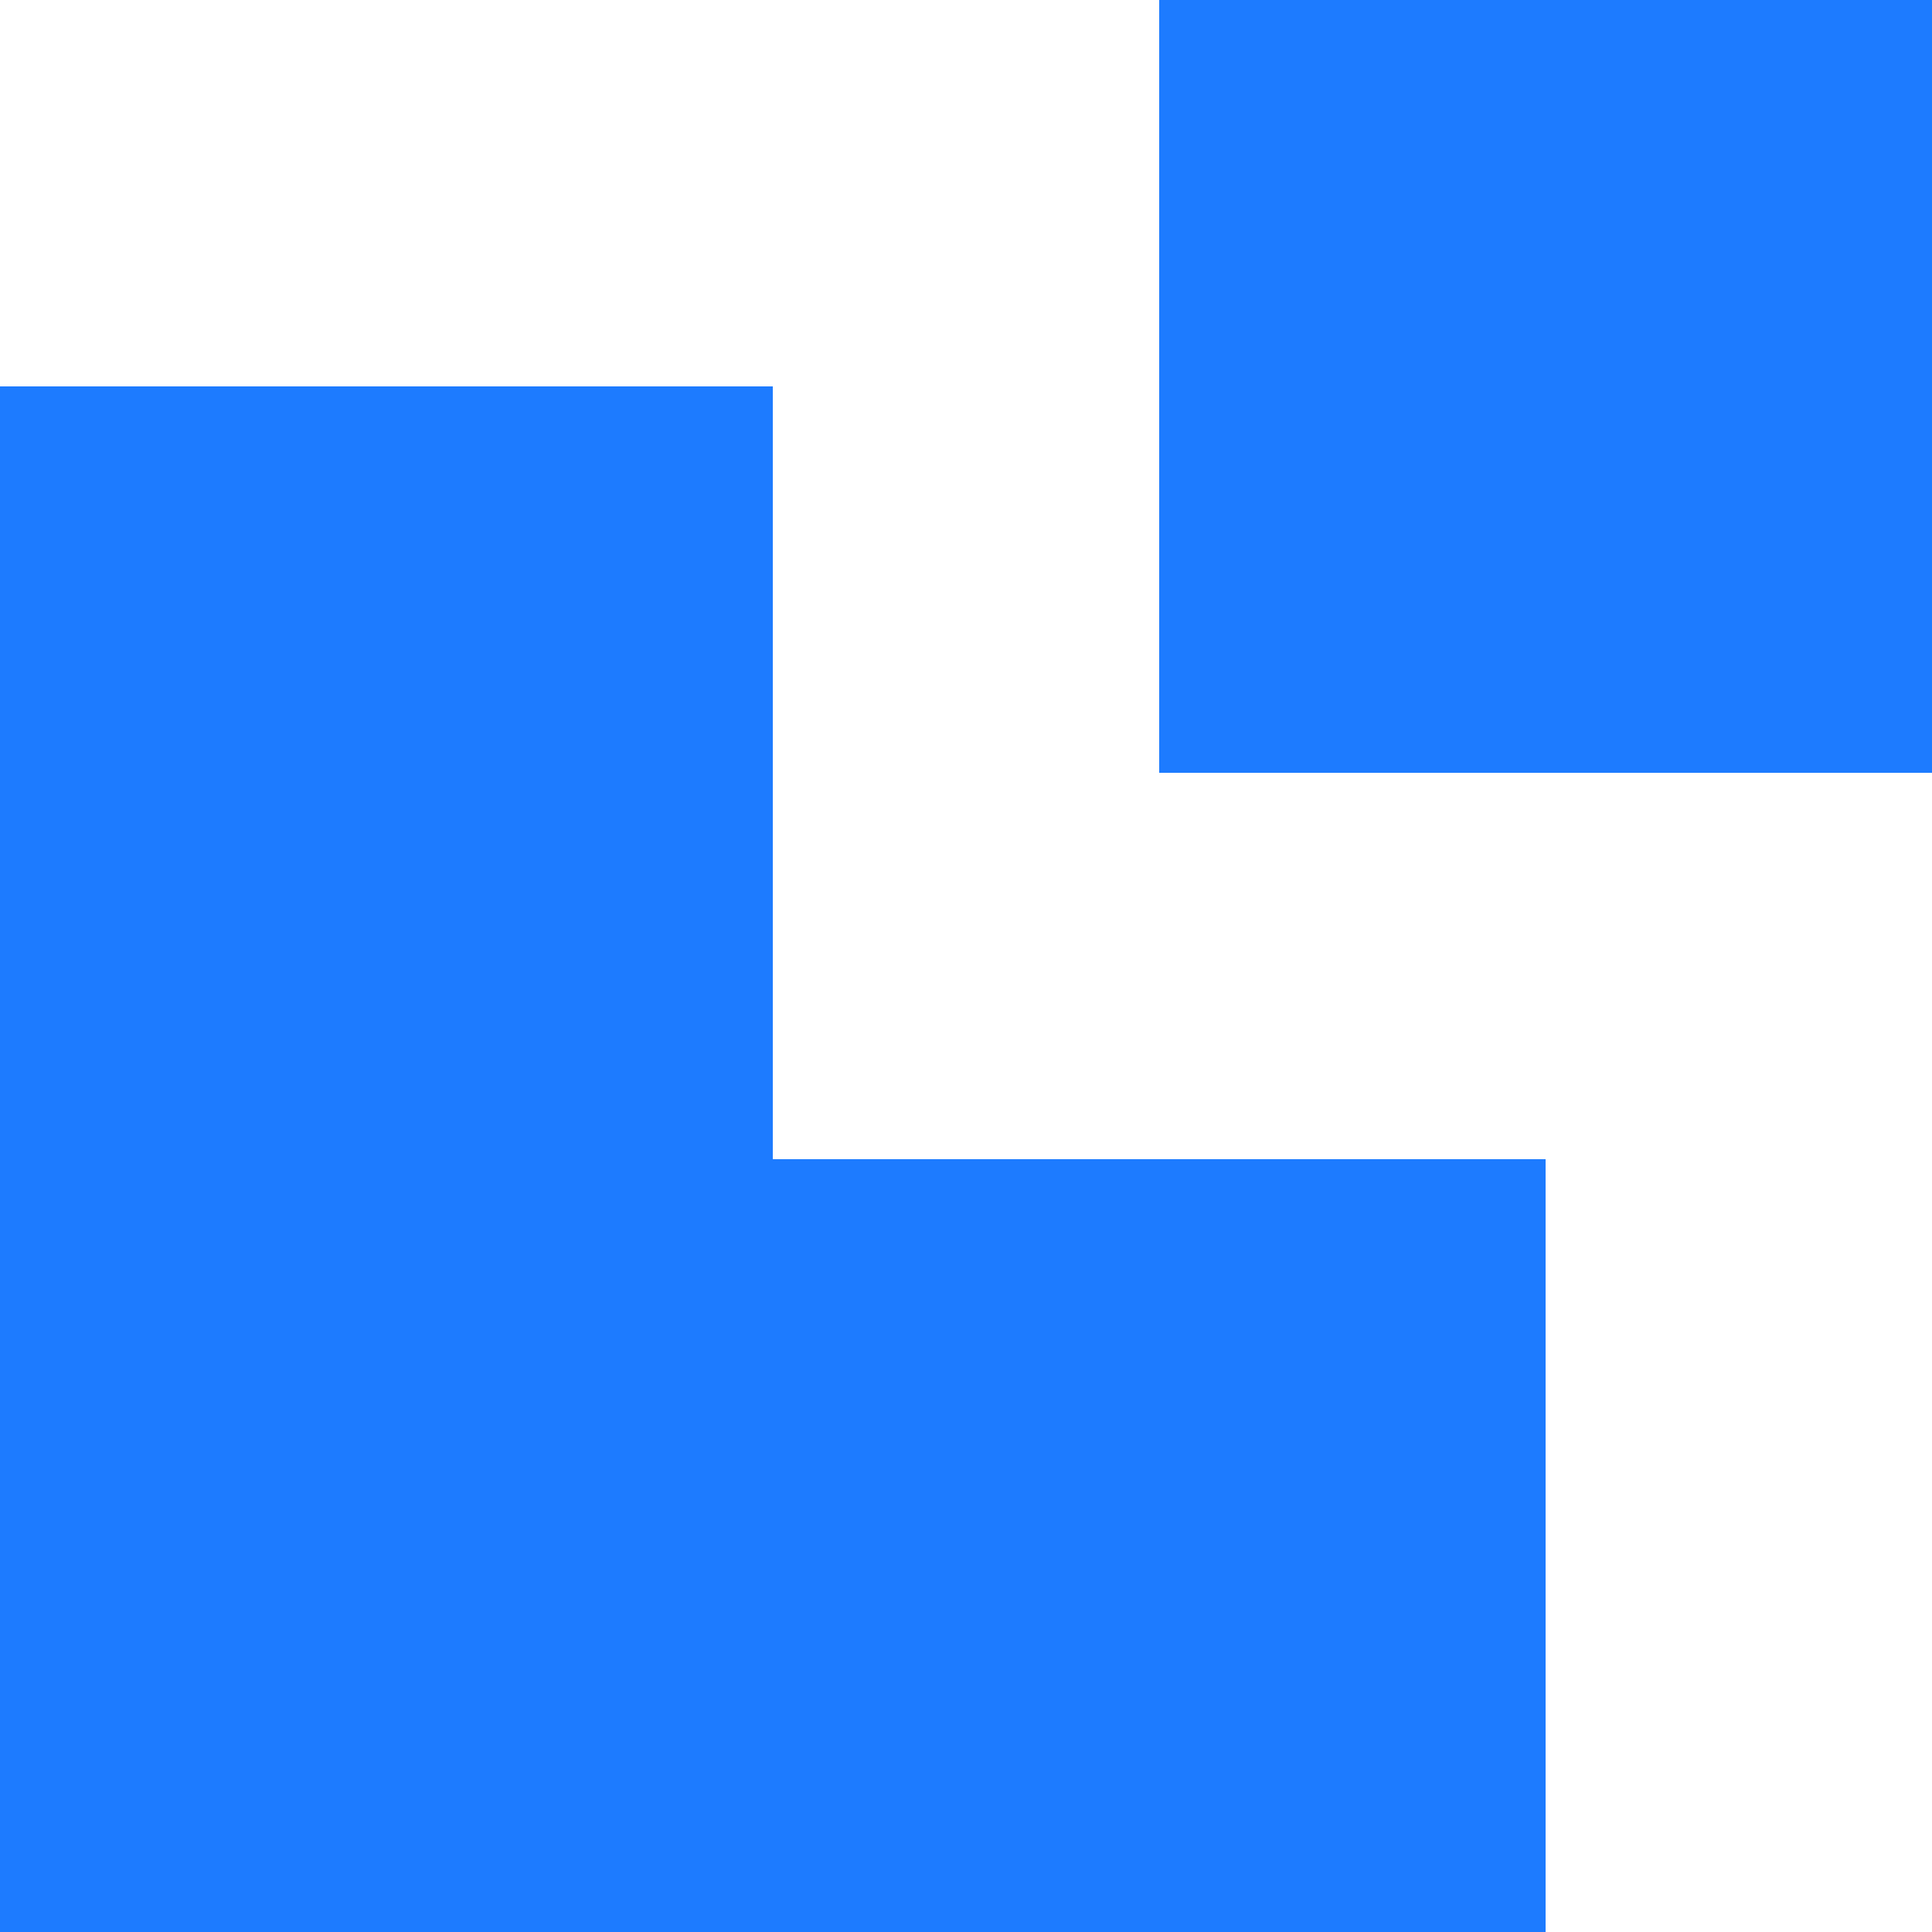 <?xml version="1.0" encoding="UTF-8"?>
<svg xmlns="http://www.w3.org/2000/svg" xmlns:xlink="http://www.w3.org/1999/xlink" width="500px" height="500px" viewBox="0 0 500 500" version="1.1">
  <title>logo</title>
  <g id="Page-1" stroke="none" stroke-width="1" fill="none" fill-rule="evenodd">
    <path d="M200,100 L200,300 L400,300 L400,500 L0,500 L0,100 L200,100 Z M500,0 L500,200 L300,200 L300,0 L500,0 Z" id="logo" fill="#1D7BFF"></path>
  </g>
</svg>
